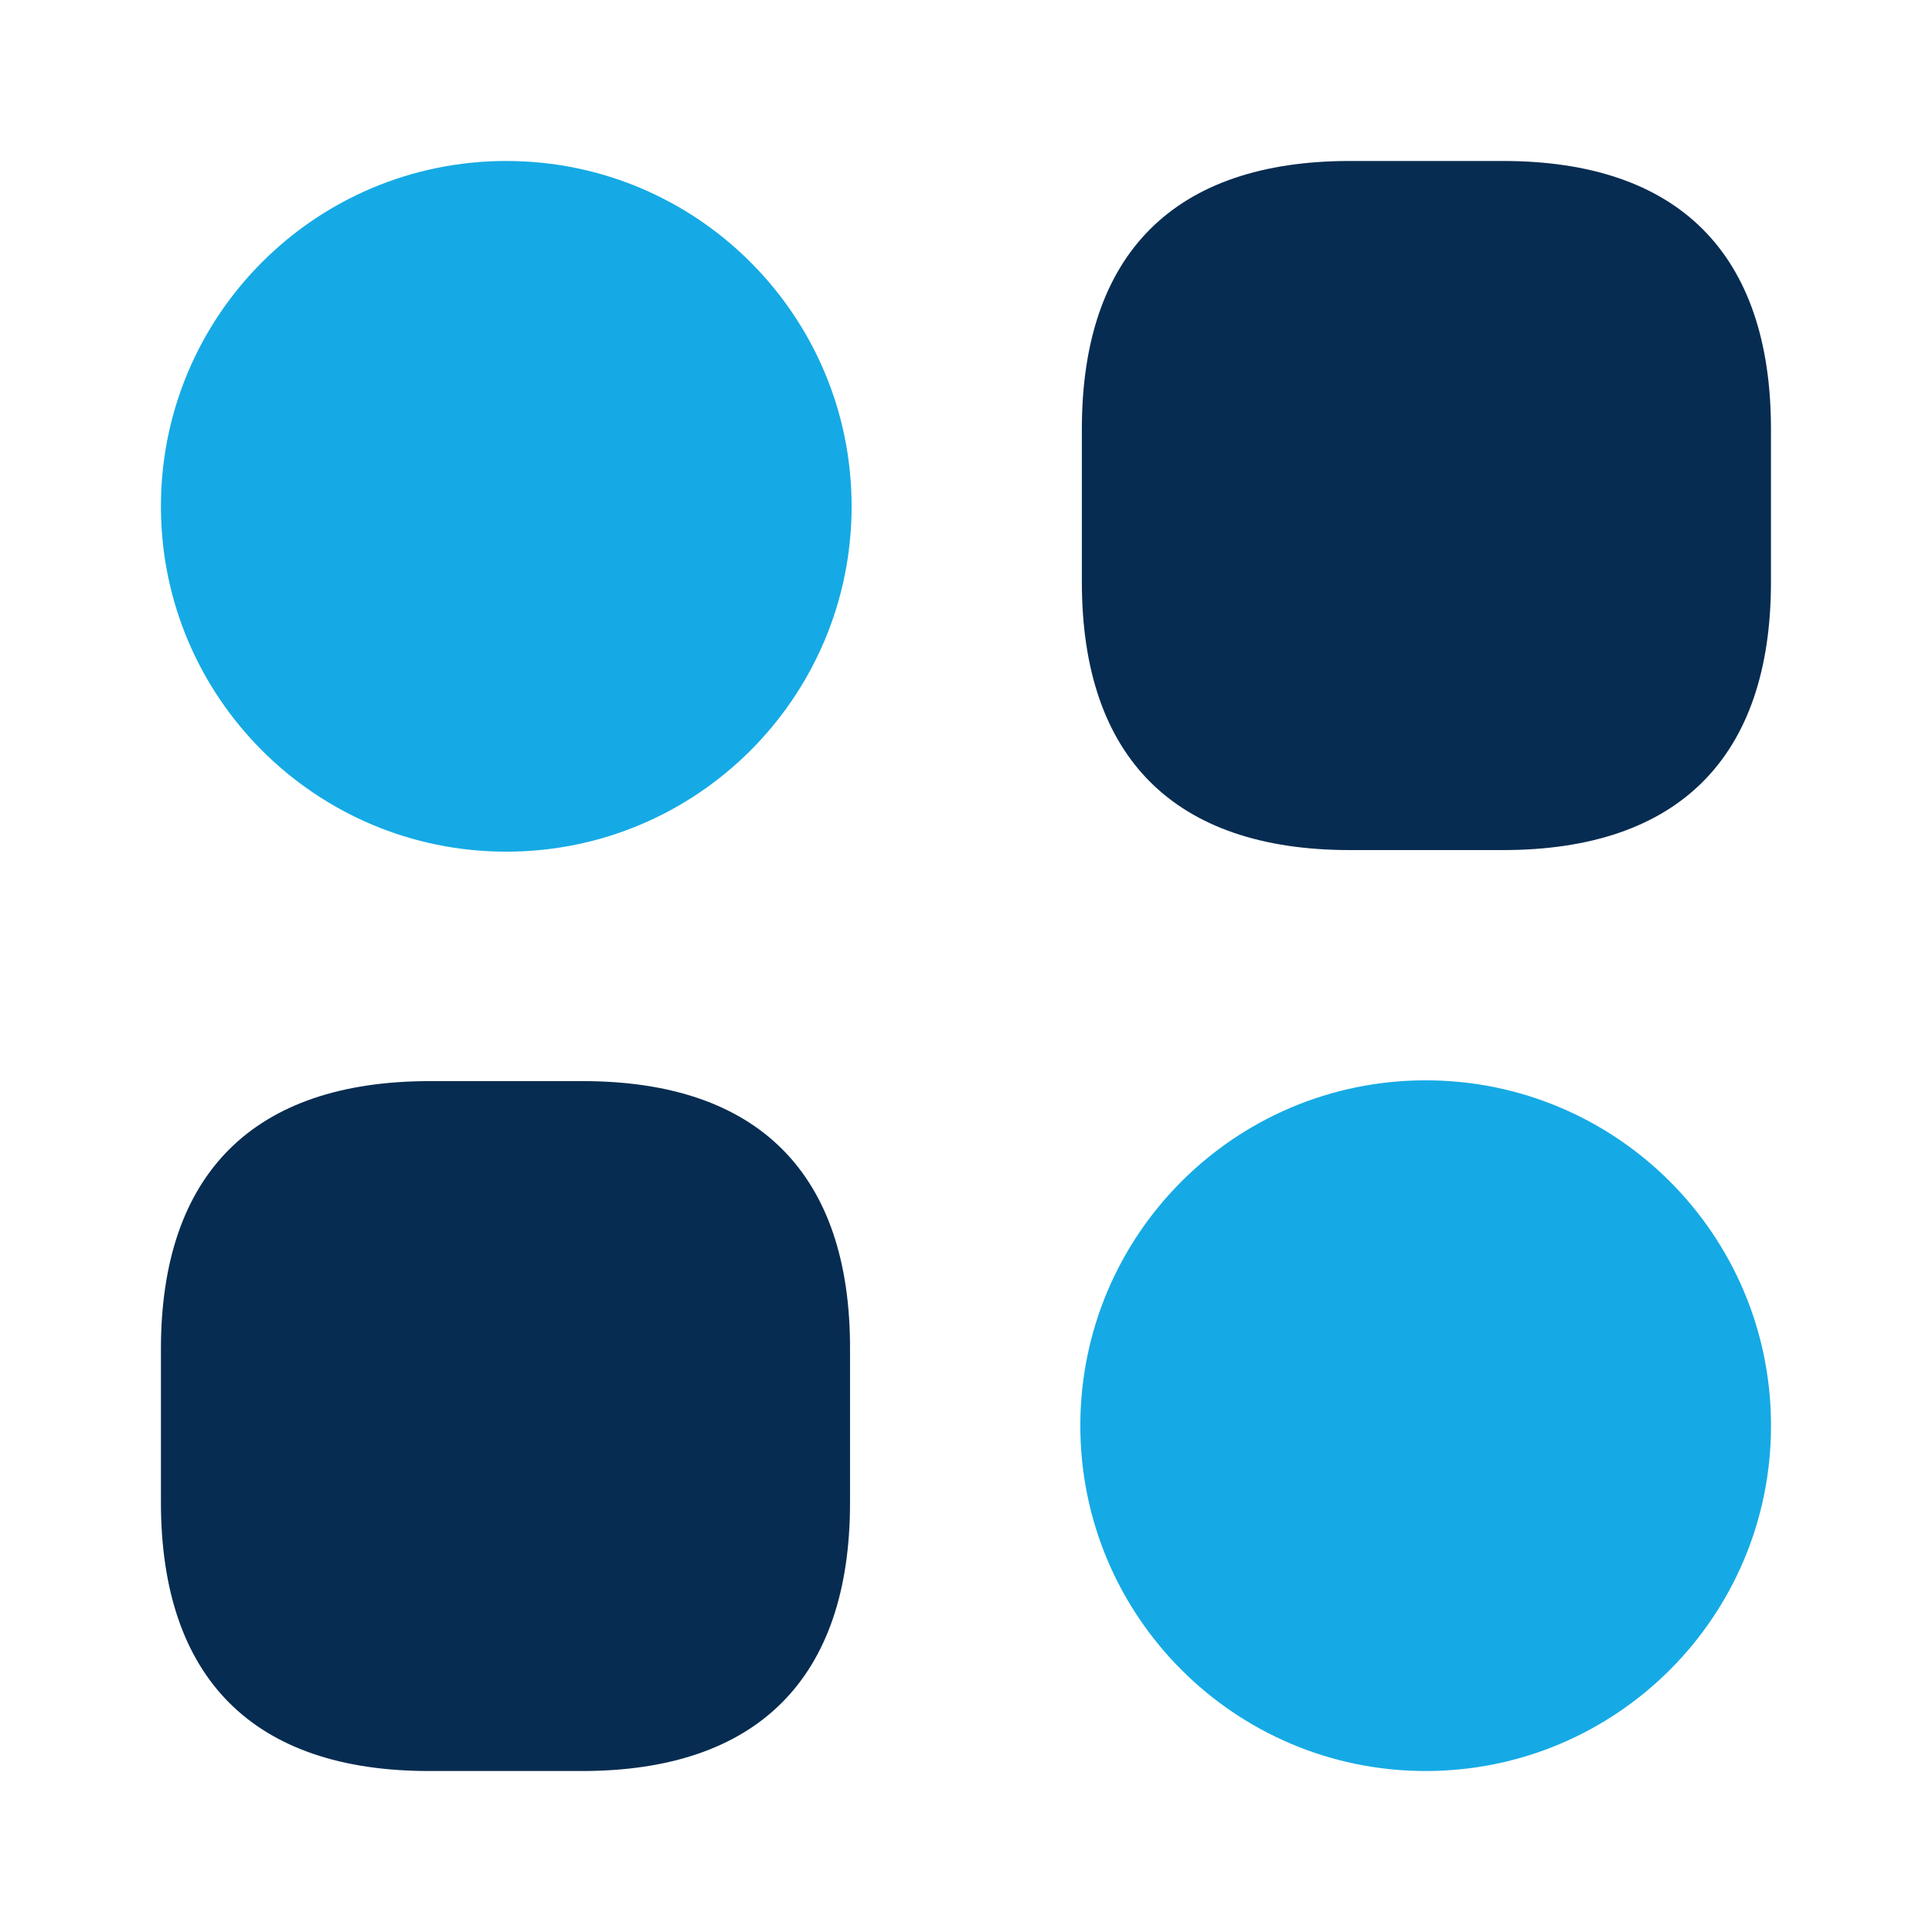 <?xml version="1.0" encoding="UTF-8"?> <svg xmlns="http://www.w3.org/2000/svg" width="34" height="34" viewBox="0 0 34 34" fill="none"><path d="M26.448 2.833H23.757C20.668 2.833 19.039 4.462 19.039 7.551V10.242C19.039 13.331 20.668 14.96 23.757 14.96H26.448C29.537 14.96 31.166 13.331 31.166 10.242V7.551C31.166 4.462 29.537 2.833 26.448 2.833Z" fill="#072C51"></path><path d="M10.255 19.026H7.564C4.461 19.026 2.832 20.655 2.832 23.743V26.435C2.832 29.538 4.461 31.167 7.55 31.167H10.241C13.329 31.167 14.959 29.538 14.959 26.449V23.758C14.973 20.655 13.344 19.026 10.255 19.026Z" fill="#072C51"></path><path d="M8.91 14.988C12.266 14.988 14.987 12.267 14.987 8.911C14.987 5.554 12.266 2.833 8.91 2.833C5.553 2.833 2.832 5.554 2.832 8.911C2.832 12.267 5.553 14.988 8.91 14.988Z" fill="#15AAE5"></path><path d="M25.089 31.167C28.446 31.167 31.167 28.446 31.167 25.089C31.167 21.733 28.446 19.012 25.089 19.012C21.733 19.012 19.012 21.733 19.012 25.089C19.012 28.446 21.733 31.167 25.089 31.167Z" fill="#15AAE5"></path></svg> 